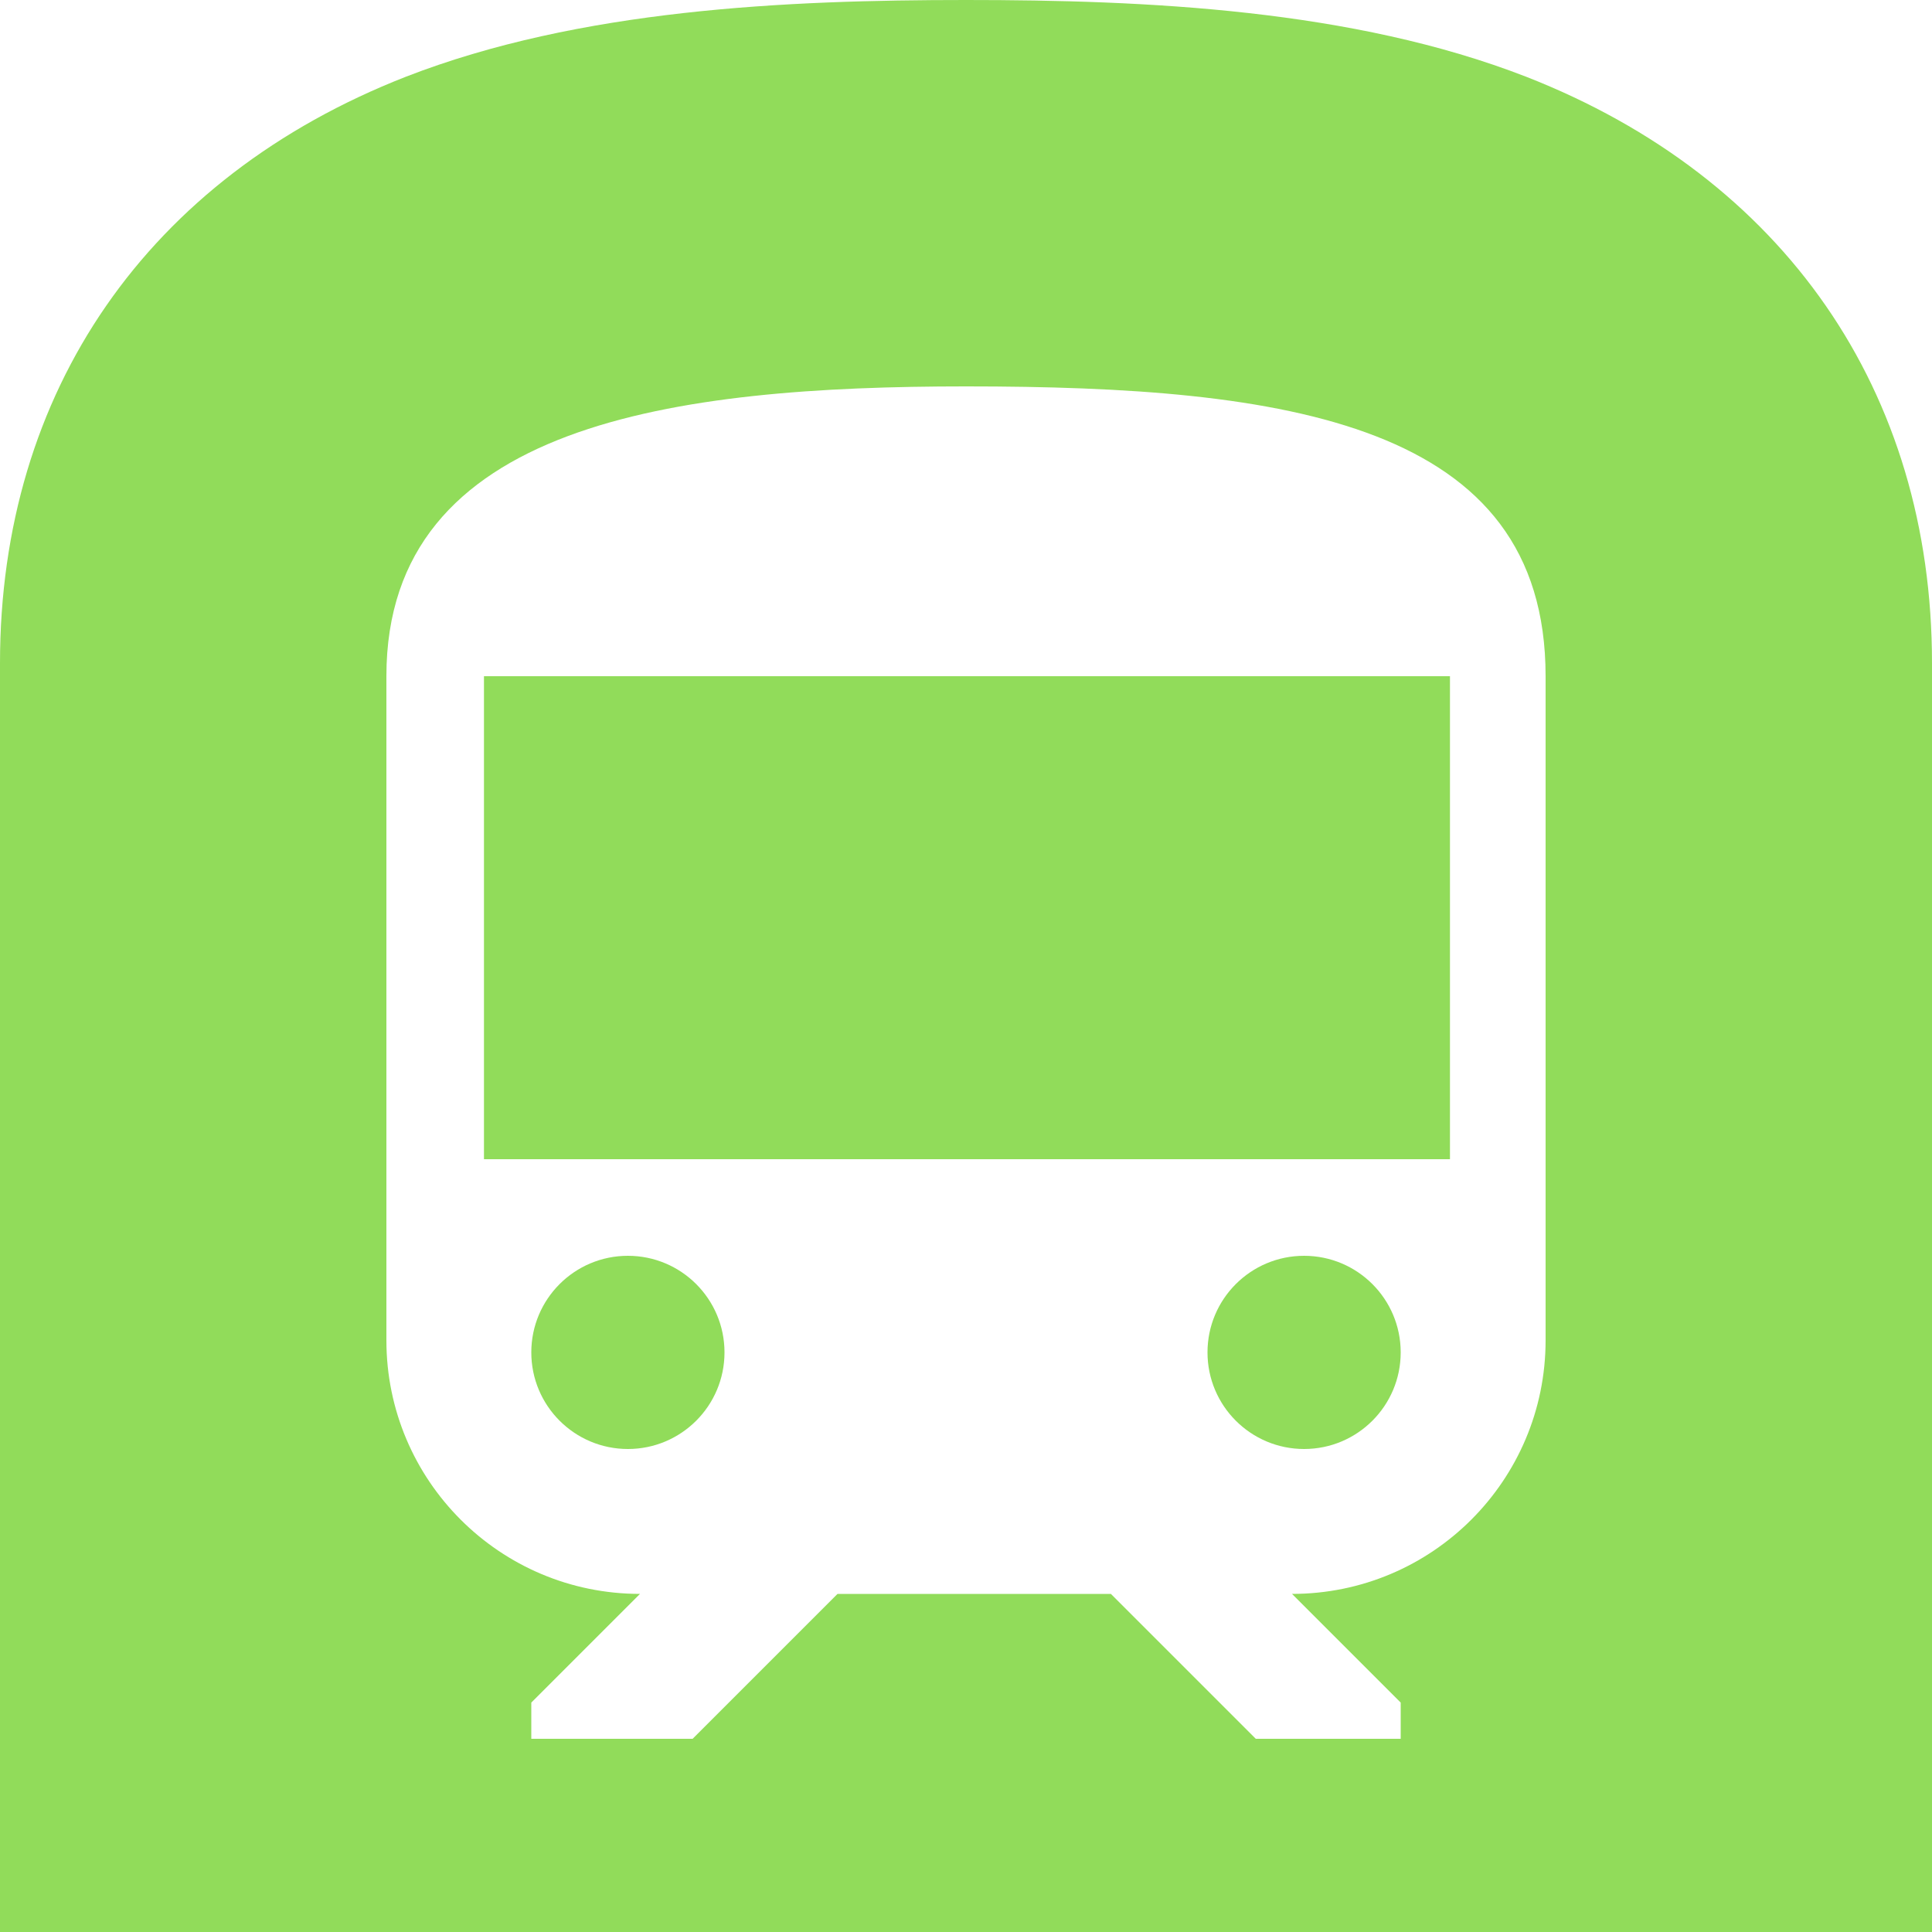 <?xml version="1.0" encoding="iso-8859-1"?>
<!-- Generator: Adobe Illustrator 19.0.0, SVG Export Plug-In . SVG Version: 6.00 Build 0)  -->
<svg xmlns="http://www.w3.org/2000/svg" xmlns:xlink="http://www.w3.org/1999/xlink" version="1.1" id="Capa_1" x="0px" y="0px" viewBox="0 0 426.667 426.667" style="enable-background:new 0 0 426.667 426.667;" xml:space="preserve" width="512px" height="512px">
<g>
	<g>
		<circle cx="288" cy="298.667" r="21.333" fill="#91DC5A"/>
	</g>
</g>
<g>
	<g>
		<circle cx="138.667" cy="298.667" r="21.333" fill="#91DC5A"/>
	</g>
</g>
<g>
	<g>
		<rect x="106.88" y="149.333" width="213.333" height="106.667" fill="#91DC5A"/>
	</g>
</g>
<g>
	<g>
		<path d="M337.067,16.96C298.667,2.027,253.013,0,213.333,0S128,2.027,89.6,16.96C32.64,39.253,0,86.4,0,146.453v280.213h426.667    V146.453C426.667,86.4,394.027,39.253,337.067,16.96z M341.333,296c0,30.933-25.067,56-56,56l24,24v8h-32l-32-32H184.96l-32,32    h-35.627v-8l24-24c-30.933,0-56-25.067-56-56V149.333c0-56,64-64,128-64c70.72,0,128,8,128,64V296z" fill="#91DC5A"/>
	</g>
</g>
<g>
</g>
<g>
</g>
<g>
</g>
<g>
</g>
<g>
</g>
<g>
</g>
<g>
</g>
<g>
</g>
<g>
</g>
<g>
</g>
<g>
</g>
<g>
</g>
<g>
</g>
<g>
</g>
<g>
</g>
</svg>
